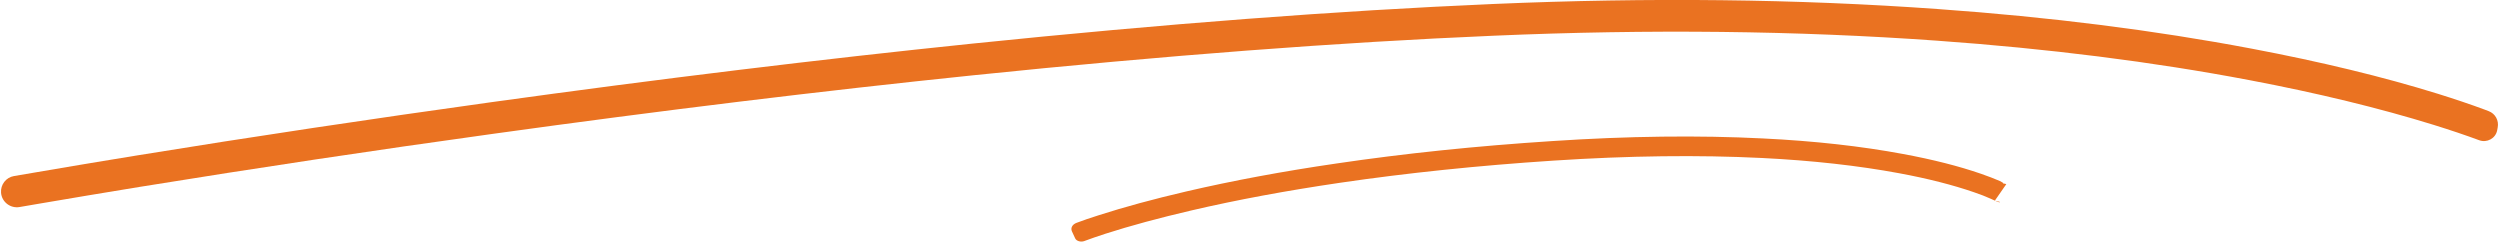 <?xml version="1.0" encoding="UTF-8"?> <svg xmlns="http://www.w3.org/2000/svg" xmlns:xlink="http://www.w3.org/1999/xlink" width="238" height="23" viewBox="0 0 238 23" fill="none"><desc> Created with Pixso. </desc><defs></defs><path id="Форма 8 (Граница)" d="M3.45 16.4C2.64 16.53 1.94 16.66 1.33 16.76C0.57 16.89 0.04 17.58 0.1 18.35C0.17 19.23 0.99 19.86 1.86 19.71C2.39 19.62 3 19.51 3.67 19.4C6.66 18.89 9.87 18.35 13.31 17.79C24.31 16.01 35.52 14.32 46.94 12.74C62.93 10.52 78.19 8.66 92.72 7.16C110.88 5.29 127.37 4.03 142.2 3.4C157.02 2.76 171.08 2.92 184.37 3.87C195.01 4.63 204.92 5.88 214.1 7.62C220.65 8.86 226.52 10.29 231.69 11.89C233.3 12.39 234.75 12.88 236.02 13.35C236.76 13.62 237.58 13.18 237.73 12.41L237.78 12.14C237.91 11.48 237.56 10.82 236.92 10.58C236.79 10.53 236.65 10.48 236.5 10.42C235.2 9.94 233.73 9.44 232.09 8.93C226.87 7.31 220.95 5.88 214.35 4.63C205.11 2.88 195.16 1.62 184.47 0.86C171.12 -0.1 157.01 -0.26 142.15 0.38C127.29 1.02 110.77 2.28 92.58 4.15C78.04 5.65 62.76 7.51 46.76 9.73C35.33 11.32 24.11 13 13.09 14.79C9.65 15.35 6.44 15.88 3.45 16.4Z" fill="#EA7221" fill-opacity="1" fill-rule="evenodd"></path><path id="Форма 8" d="M102.5 21.21C102.08 21.36 101.9 21.71 102.05 22.03L102.36 22.7C102.48 22.95 102.89 23.07 103.22 22.95C103.81 22.73 104.47 22.5 105.21 22.26C107.61 21.49 110.35 20.75 113.44 20.03C117.77 19.02 122.48 18.15 127.57 17.4C133.93 16.47 140.71 15.76 147.9 15.29C155.08 14.82 161.69 14.74 167.73 15.04C172.56 15.28 176.91 15.77 180.79 16.49C183.54 17 185.92 17.61 187.92 18.3C188.54 18.51 189.08 18.72 189.54 18.93C189.68 18.99 189.8 19.05 189.91 19.1C190.02 19.15 190.22 19.24 190.33 19.26C190.39 19.27 190.4 19.22 190.35 19.21L189.91 19.1L191 17.53L190.72 17.47C190.66 17.45 190.67 17.41 190.73 17.43C190.82 17.45 190.91 17.48 191 17.53C190.96 17.51 190.77 17.45 190.73 17.43C190.6 17.36 190.54 17.31 190.38 17.23C189.87 17.01 189.27 16.78 188.61 16.55C186.5 15.82 184.03 15.19 181.17 14.66C177.2 13.92 172.76 13.42 167.84 13.18C161.71 12.87 155.02 12.95 147.77 13.43C140.52 13.9 133.68 14.61 127.26 15.56C122.12 16.31 117.35 17.2 112.96 18.22C109.82 18.95 107.02 19.71 104.57 20.5C103.8 20.74 103.11 20.98 102.5 21.21Z" fill="#EA7221" fill-opacity="1" fill-rule="evenodd"></path></svg> 